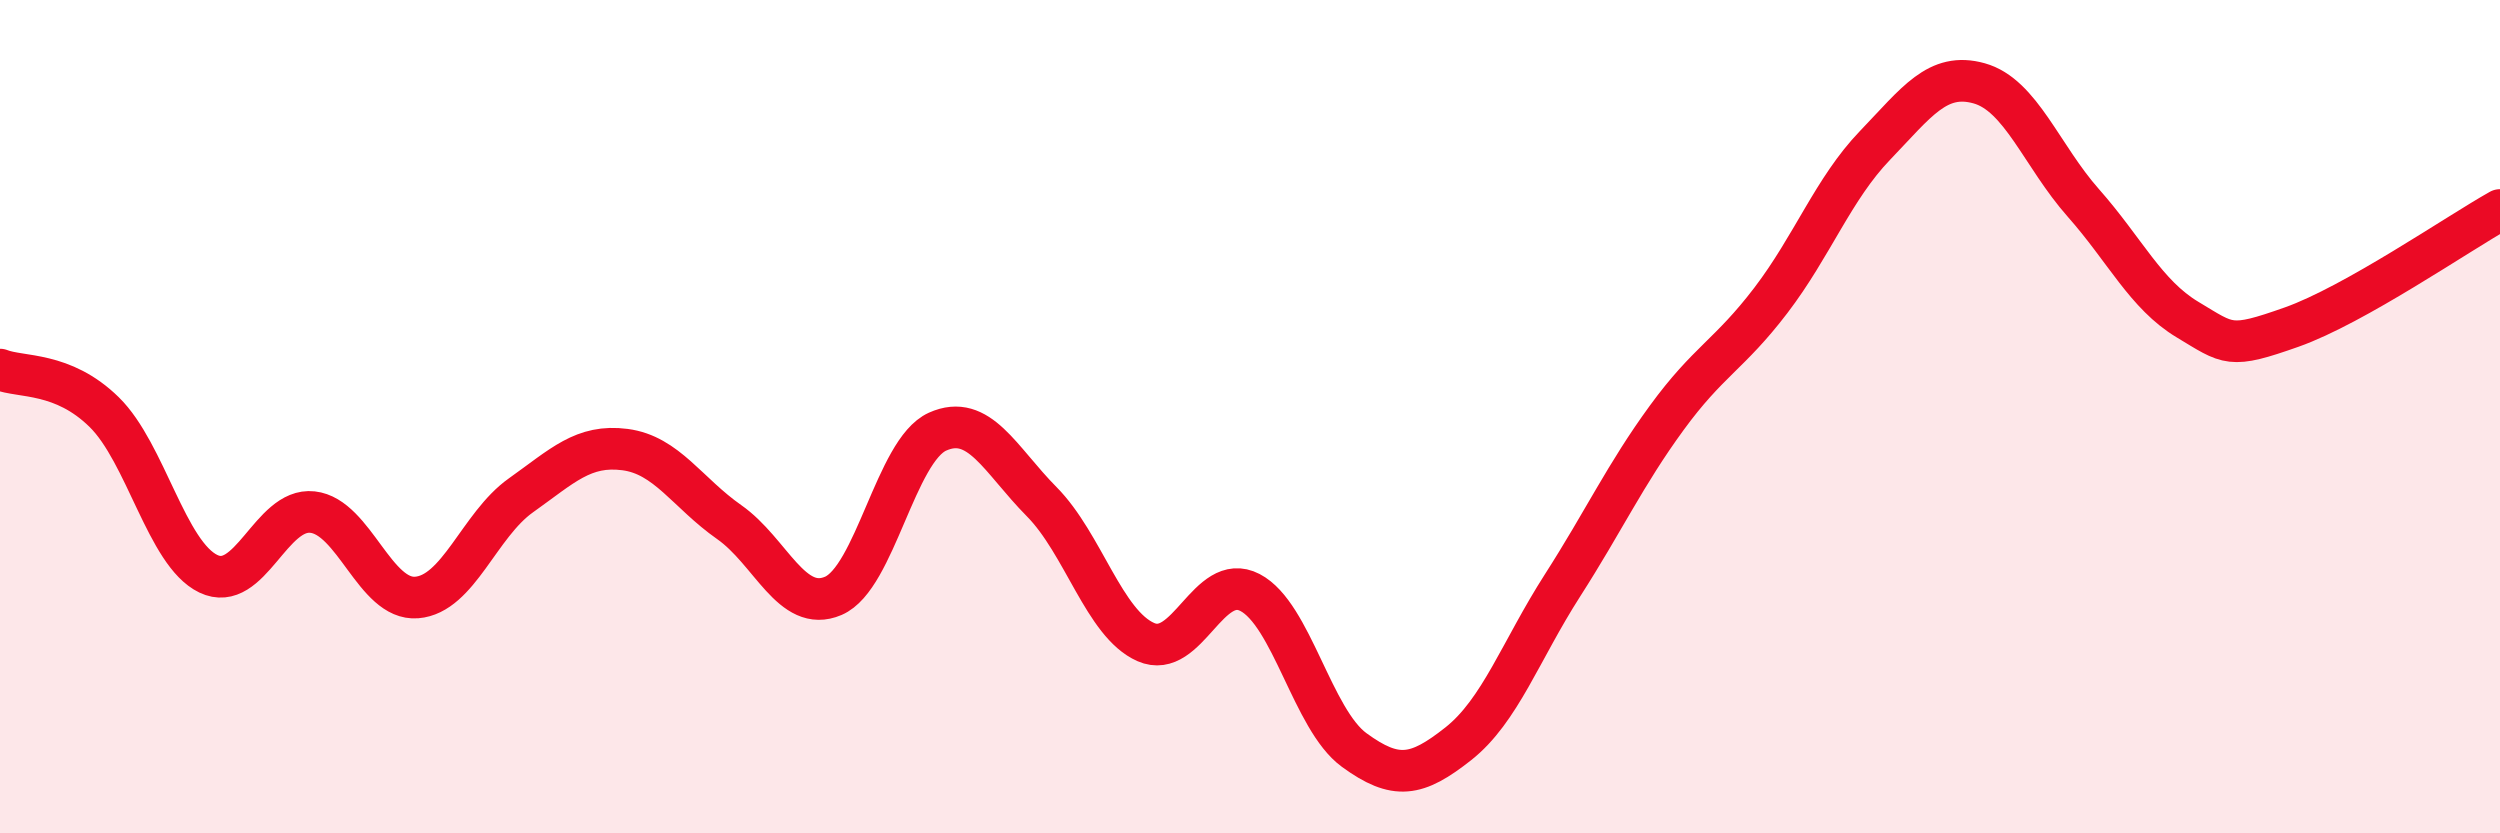 
    <svg width="60" height="20" viewBox="0 0 60 20" xmlns="http://www.w3.org/2000/svg">
      <path
        d="M 0,8.87 C 0.5,9.07 1.5,8.91 2.5,9.89 C 3.5,10.87 4,13.29 5,13.77 C 6,14.25 6.5,12.18 7.5,12.29 C 8.5,12.4 9,14.42 10,14.34 C 11,14.26 11.5,12.6 12.5,11.89 C 13.5,11.18 14,10.66 15,10.79 C 16,10.92 16.5,11.83 17.5,12.53 C 18.5,13.23 19,14.73 20,14.3 C 21,13.87 21.5,10.81 22.5,10.36 C 23.5,9.91 24,11.03 25,12.04 C 26,13.05 26.5,14.97 27.5,15.41 C 28.5,15.85 29,13.7 30,14.22 C 31,14.74 31.5,17.27 32.5,18 C 33.5,18.73 34,18.64 35,17.85 C 36,17.06 36.5,15.61 37.5,14.05 C 38.5,12.49 39,11.4 40,10.03 C 41,8.66 41.5,8.52 42.5,7.21 C 43.5,5.9 44,4.53 45,3.49 C 46,2.45 46.5,1.72 47.5,2 C 48.5,2.28 49,3.74 50,4.87 C 51,6 51.5,7.07 52.5,7.67 C 53.5,8.27 53.5,8.38 55,7.85 C 56.5,7.32 59,5.6 60,5.04L60 20L0 20Z"
        fill="#EB0A25"
        opacity="0.1"
        stroke-linecap="round"
        stroke-linejoin="round"
      />
      <path
        d="M 0,8.87 C 0.5,9.07 1.5,8.91 2.5,9.89 C 3.5,10.87 4,13.29 5,13.77 C 6,14.25 6.5,12.18 7.5,12.29 C 8.5,12.4 9,14.42 10,14.34 C 11,14.26 11.5,12.6 12.5,11.89 C 13.5,11.18 14,10.66 15,10.79 C 16,10.92 16.5,11.83 17.5,12.53 C 18.5,13.23 19,14.73 20,14.3 C 21,13.87 21.5,10.81 22.5,10.36 C 23.5,9.91 24,11.03 25,12.04 C 26,13.05 26.5,14.97 27.5,15.41 C 28.5,15.85 29,13.7 30,14.22 C 31,14.74 31.5,17.27 32.5,18 C 33.5,18.73 34,18.64 35,17.85 C 36,17.06 36.5,15.61 37.5,14.05 C 38.5,12.49 39,11.4 40,10.03 C 41,8.66 41.5,8.52 42.5,7.21 C 43.5,5.9 44,4.53 45,3.49 C 46,2.45 46.5,1.72 47.5,2 C 48.5,2.28 49,3.74 50,4.87 C 51,6 51.5,7.07 52.5,7.67 C 53.5,8.27 53.5,8.38 55,7.85 C 56.5,7.32 59,5.6 60,5.04"
        stroke="#EB0A25"
        stroke-width="1"
        fill="none"
        stroke-linecap="round"
        stroke-linejoin="round"
      />
    </svg>
  